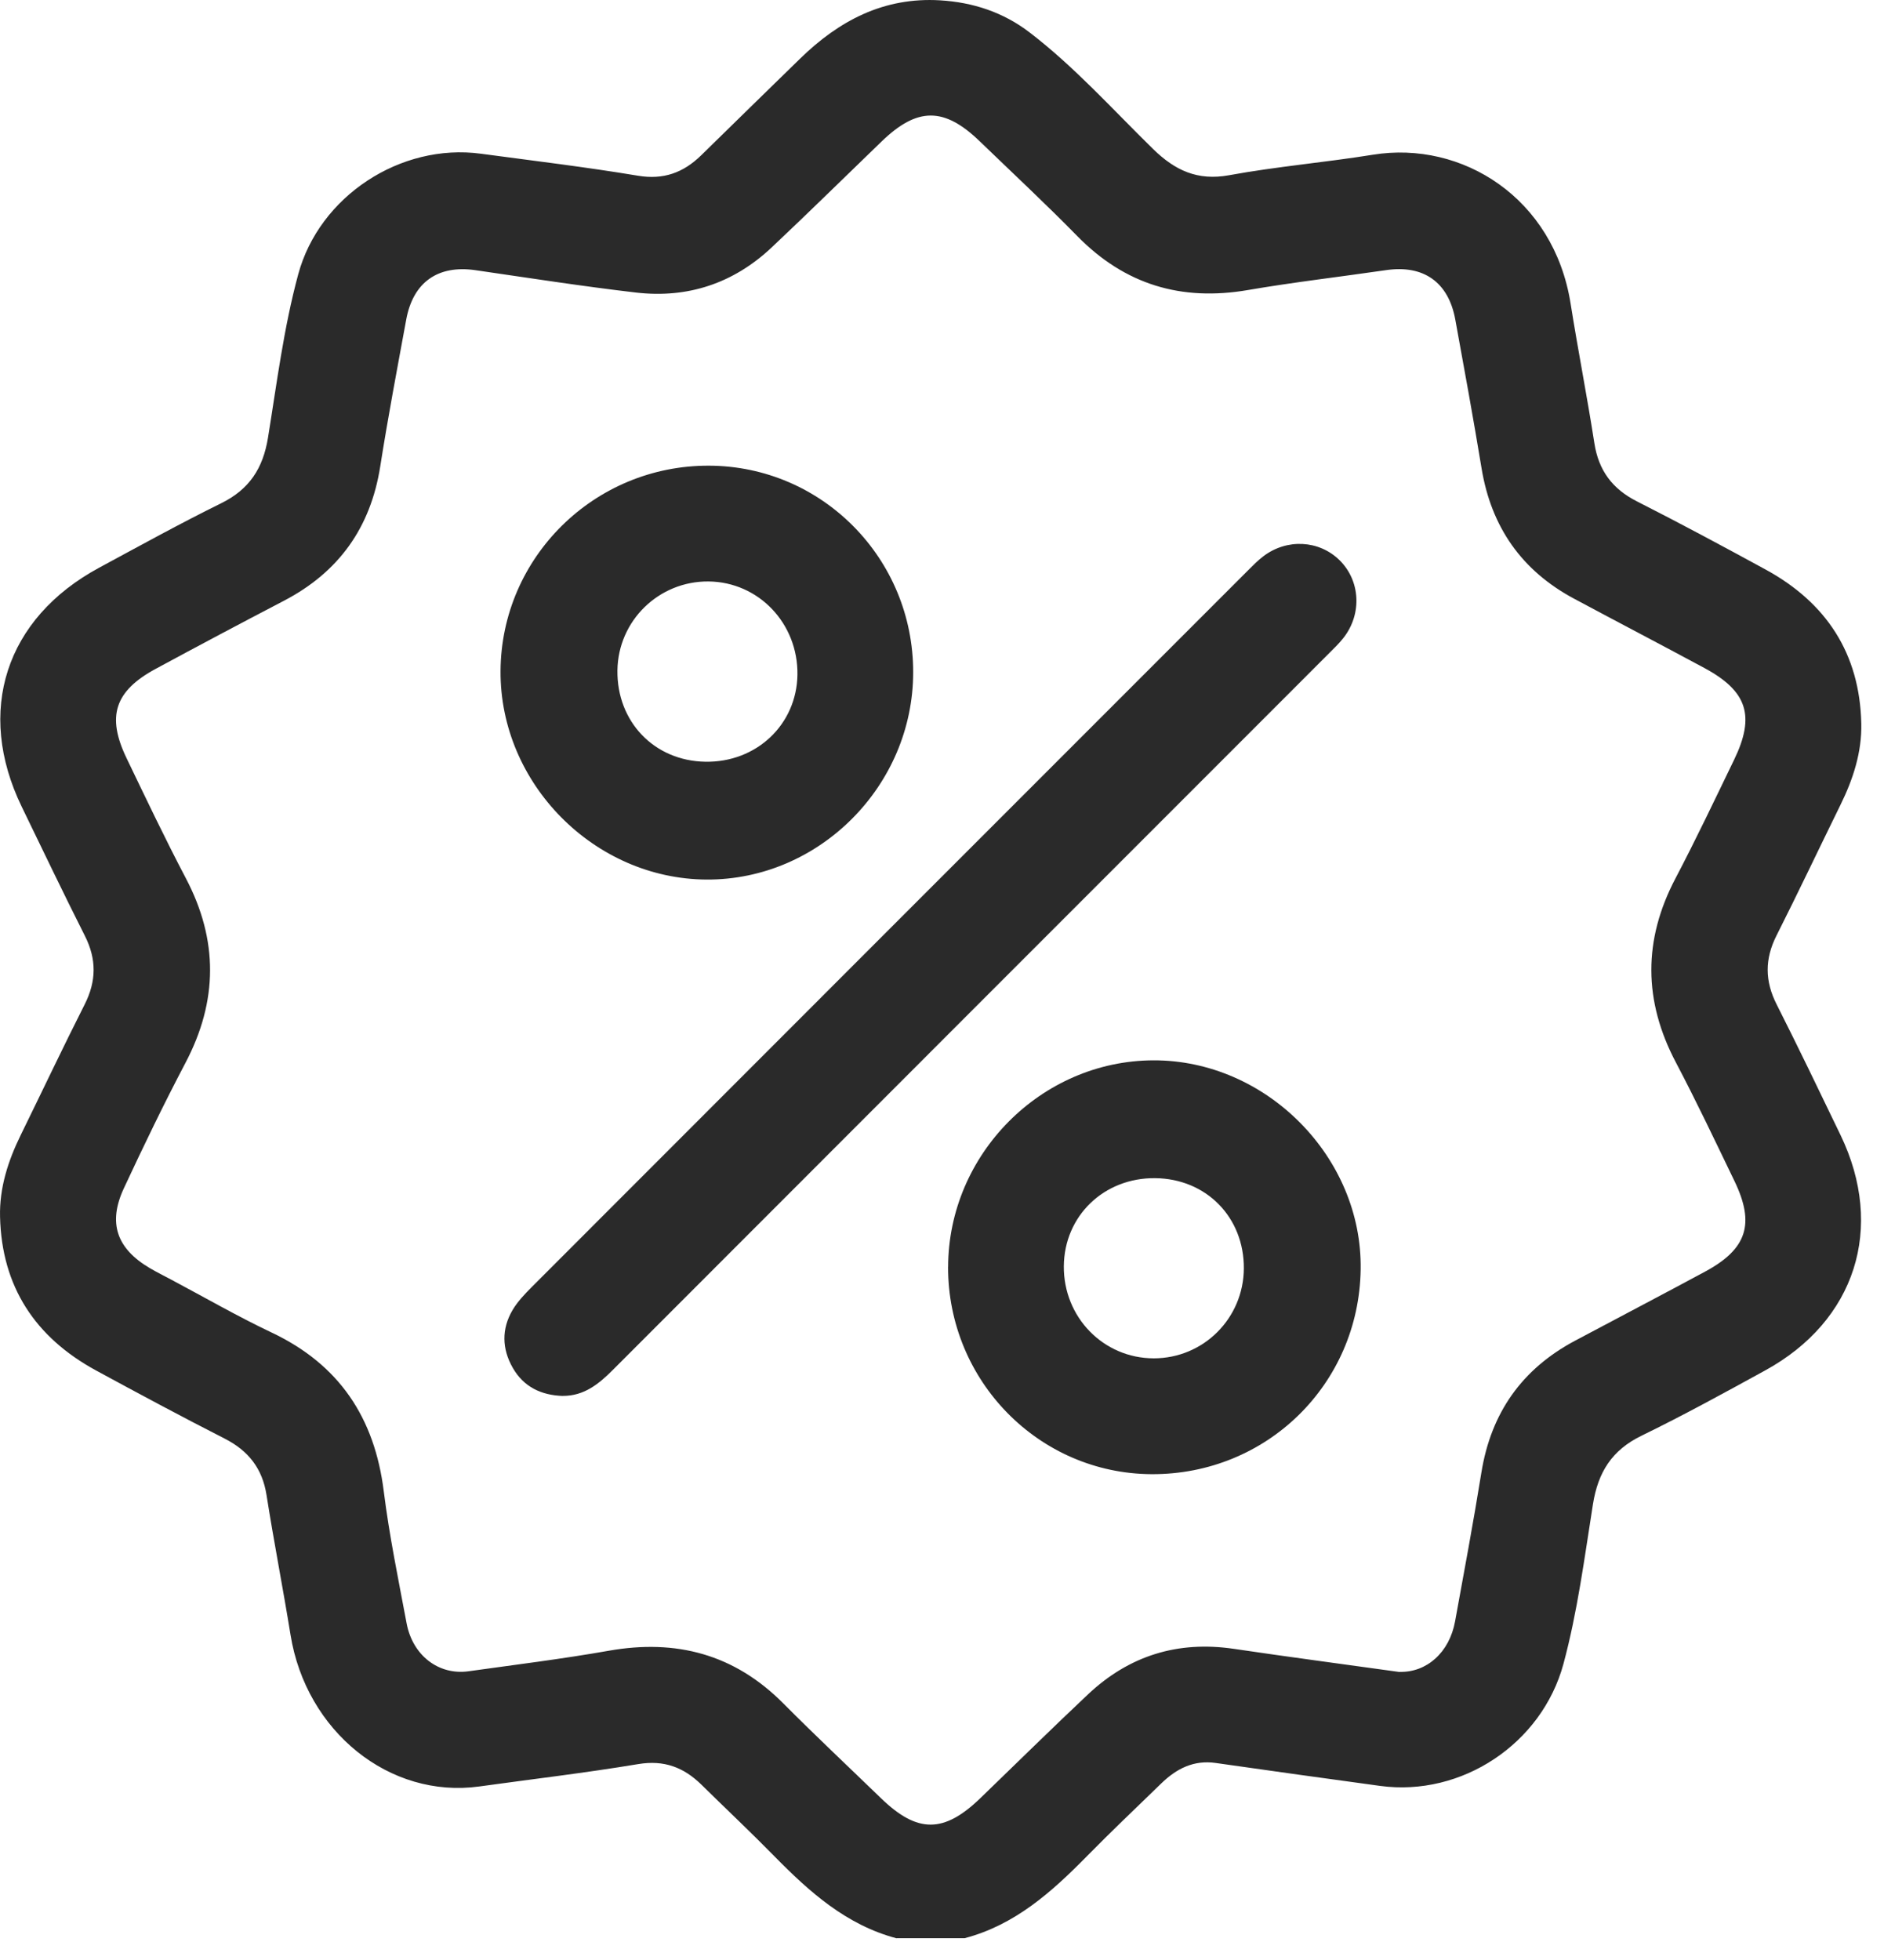 <svg xmlns="http://www.w3.org/2000/svg" fill="none" viewBox="0 0 75 78" height="78" width="75">
<path fill="#2A2A2A" d="M35.693 77.137C33.695 76.609 32.228 75.296 30.827 73.871C29.879 72.904 28.891 71.976 27.926 71.026C27.22 70.332 26.436 70.033 25.407 70.204C23.306 70.553 21.191 70.802 19.081 71.094C15.509 71.588 12.185 68.909 11.565 65.057C11.265 63.202 10.903 61.358 10.611 59.501C10.445 58.44 9.892 57.736 8.946 57.252C7.226 56.375 5.524 55.463 3.827 54.541C1.406 53.225 0.068 51.206 0.002 48.423C-0.027 47.278 0.32 46.2 0.824 45.172C1.674 43.44 2.5 41.692 3.371 39.971C3.84 39.045 3.848 38.17 3.378 37.241C2.519 35.54 1.698 33.819 0.865 32.105C-0.979 28.304 0.217 24.607 3.946 22.593C5.556 21.724 7.16 20.838 8.802 20.029C9.924 19.477 10.471 18.64 10.669 17.416C11.021 15.242 11.295 13.048 11.872 10.916C12.713 7.81 15.942 5.689 19.14 6.117C21.225 6.396 23.316 6.647 25.392 6.992C26.417 7.164 27.207 6.871 27.914 6.18C29.221 4.898 30.533 3.619 31.843 2.341C33.395 0.825 35.177 -0.121 37.424 0.013C38.74 0.092 39.939 0.49 40.98 1.285C42.778 2.661 44.29 4.351 45.902 5.929C46.772 6.779 47.667 7.203 48.93 6.973C50.825 6.626 52.754 6.464 54.658 6.157C58.204 5.586 61.856 7.874 62.524 12.081C62.818 13.936 63.182 15.782 63.47 17.637C63.638 18.721 64.185 19.456 65.163 19.952C66.885 20.825 68.587 21.739 70.282 22.663C72.703 23.981 74.034 26.008 74.096 28.789C74.122 29.933 73.77 31.012 73.264 32.037C72.412 33.77 71.587 35.516 70.717 37.239C70.25 38.166 70.255 39.043 70.725 39.969C71.596 41.692 72.431 43.432 73.27 45.172C75.048 48.862 73.866 52.567 70.271 54.537C68.644 55.429 67.015 56.324 65.348 57.135C64.168 57.71 63.617 58.585 63.413 59.865C63.076 61.99 62.801 64.133 62.239 66.217C61.379 69.394 58.189 71.511 54.944 71.072C52.759 70.775 50.576 70.47 48.395 70.159C47.518 70.034 46.832 70.387 46.23 70.972C45.241 71.933 44.239 72.881 43.272 73.866C41.871 75.291 40.405 76.605 38.406 77.131H35.697L35.693 77.137ZM55.716 66.533C56.786 66.564 57.697 65.77 57.925 64.524C58.285 62.552 58.653 60.581 58.972 58.604C59.354 56.232 60.582 54.484 62.697 53.357C64.424 52.437 66.159 51.532 67.88 50.604C69.547 49.705 69.869 48.706 69.049 47.005C68.285 45.423 67.535 43.836 66.717 42.284C65.421 39.829 65.408 37.408 66.702 34.95C67.518 33.397 68.27 31.809 69.036 30.229C69.878 28.487 69.558 27.503 67.844 26.581C66.121 25.653 64.388 24.75 62.663 23.826C60.574 22.708 59.364 20.972 58.979 18.634C58.653 16.657 58.293 14.684 57.933 12.714C57.659 11.223 56.666 10.533 55.18 10.75C53.346 11.017 51.502 11.229 49.677 11.543C47.028 11.998 44.781 11.328 42.888 9.398C41.624 8.108 40.301 6.877 39.002 5.623C37.586 4.256 36.519 4.258 35.103 5.623C33.64 7.034 32.194 8.459 30.714 9.852C29.202 11.274 27.379 11.881 25.326 11.643C23.186 11.394 21.057 11.061 18.925 10.752C17.439 10.537 16.446 11.225 16.172 12.716C15.814 14.662 15.444 16.607 15.137 18.562C14.753 20.997 13.489 22.765 11.31 23.904C9.598 24.797 7.892 25.701 6.193 26.62C4.566 27.501 4.238 28.506 5.035 30.165C5.807 31.769 6.572 33.38 7.4 34.954C8.693 37.414 8.678 39.831 7.387 42.29C6.523 43.932 5.716 45.604 4.932 47.286C4.287 48.668 4.645 49.688 5.959 50.463C6.24 50.629 6.532 50.774 6.819 50.926C8.148 51.632 9.455 52.386 10.812 53.029C13.506 54.303 14.911 56.42 15.277 59.346C15.497 61.109 15.859 62.855 16.187 64.603C16.429 65.887 17.469 66.677 18.657 66.509C20.518 66.249 22.384 66.019 24.232 65.693C26.922 65.218 29.24 65.832 31.187 67.793C32.46 69.073 33.778 70.31 35.075 71.565C36.521 72.964 37.577 72.961 39.028 71.558C40.454 70.182 41.866 68.79 43.308 67.433C44.943 65.891 46.881 65.287 49.117 65.617C51.298 65.94 53.483 66.228 55.716 66.539V66.533Z"></path>
<path fill="#2A2A2A" d="M22.404 55.553C21.549 55.525 20.847 55.197 20.41 54.43C19.98 53.674 19.963 52.889 20.402 52.139C20.602 51.8 20.887 51.502 21.168 51.219C30.67 41.709 40.178 32.203 49.684 22.697C49.878 22.503 50.074 22.303 50.293 22.137C51.23 21.425 52.51 21.494 53.322 22.29C54.152 23.103 54.229 24.421 53.49 25.375C53.322 25.591 53.123 25.785 52.926 25.98C43.421 35.487 33.913 44.992 24.411 54.503C23.847 55.069 23.259 55.555 22.403 55.551L22.404 55.553Z"></path>
<path fill="#2A2A2A" d="M36.353 26.756C36.349 31.275 32.609 35.025 28.131 35.003C23.653 34.98 19.898 31.179 19.926 26.701C19.954 22.175 23.668 18.517 28.221 18.532C32.724 18.546 36.357 22.22 36.353 26.756ZM28.073 30.314C30.111 30.352 31.717 28.836 31.745 26.849C31.773 24.811 30.199 23.159 28.206 23.14C26.227 23.121 24.605 24.701 24.579 26.679C24.553 28.724 26.046 30.278 28.073 30.314Z"></path>
<path fill="#2A2A2A" d="M37.744 50.419C37.754 45.934 41.451 42.212 45.913 42.197C50.404 42.182 54.239 46.047 54.167 50.521C54.096 55.091 50.427 58.685 45.849 58.666C41.362 58.647 37.735 54.957 37.742 50.419H37.744ZM49.516 50.481C49.529 48.444 48.021 46.907 45.985 46.886C43.947 46.865 42.367 48.389 42.35 50.387C42.333 52.42 43.926 54.054 45.928 54.056C47.906 54.058 49.503 52.467 49.516 50.48V50.481Z"></path>
</svg>
